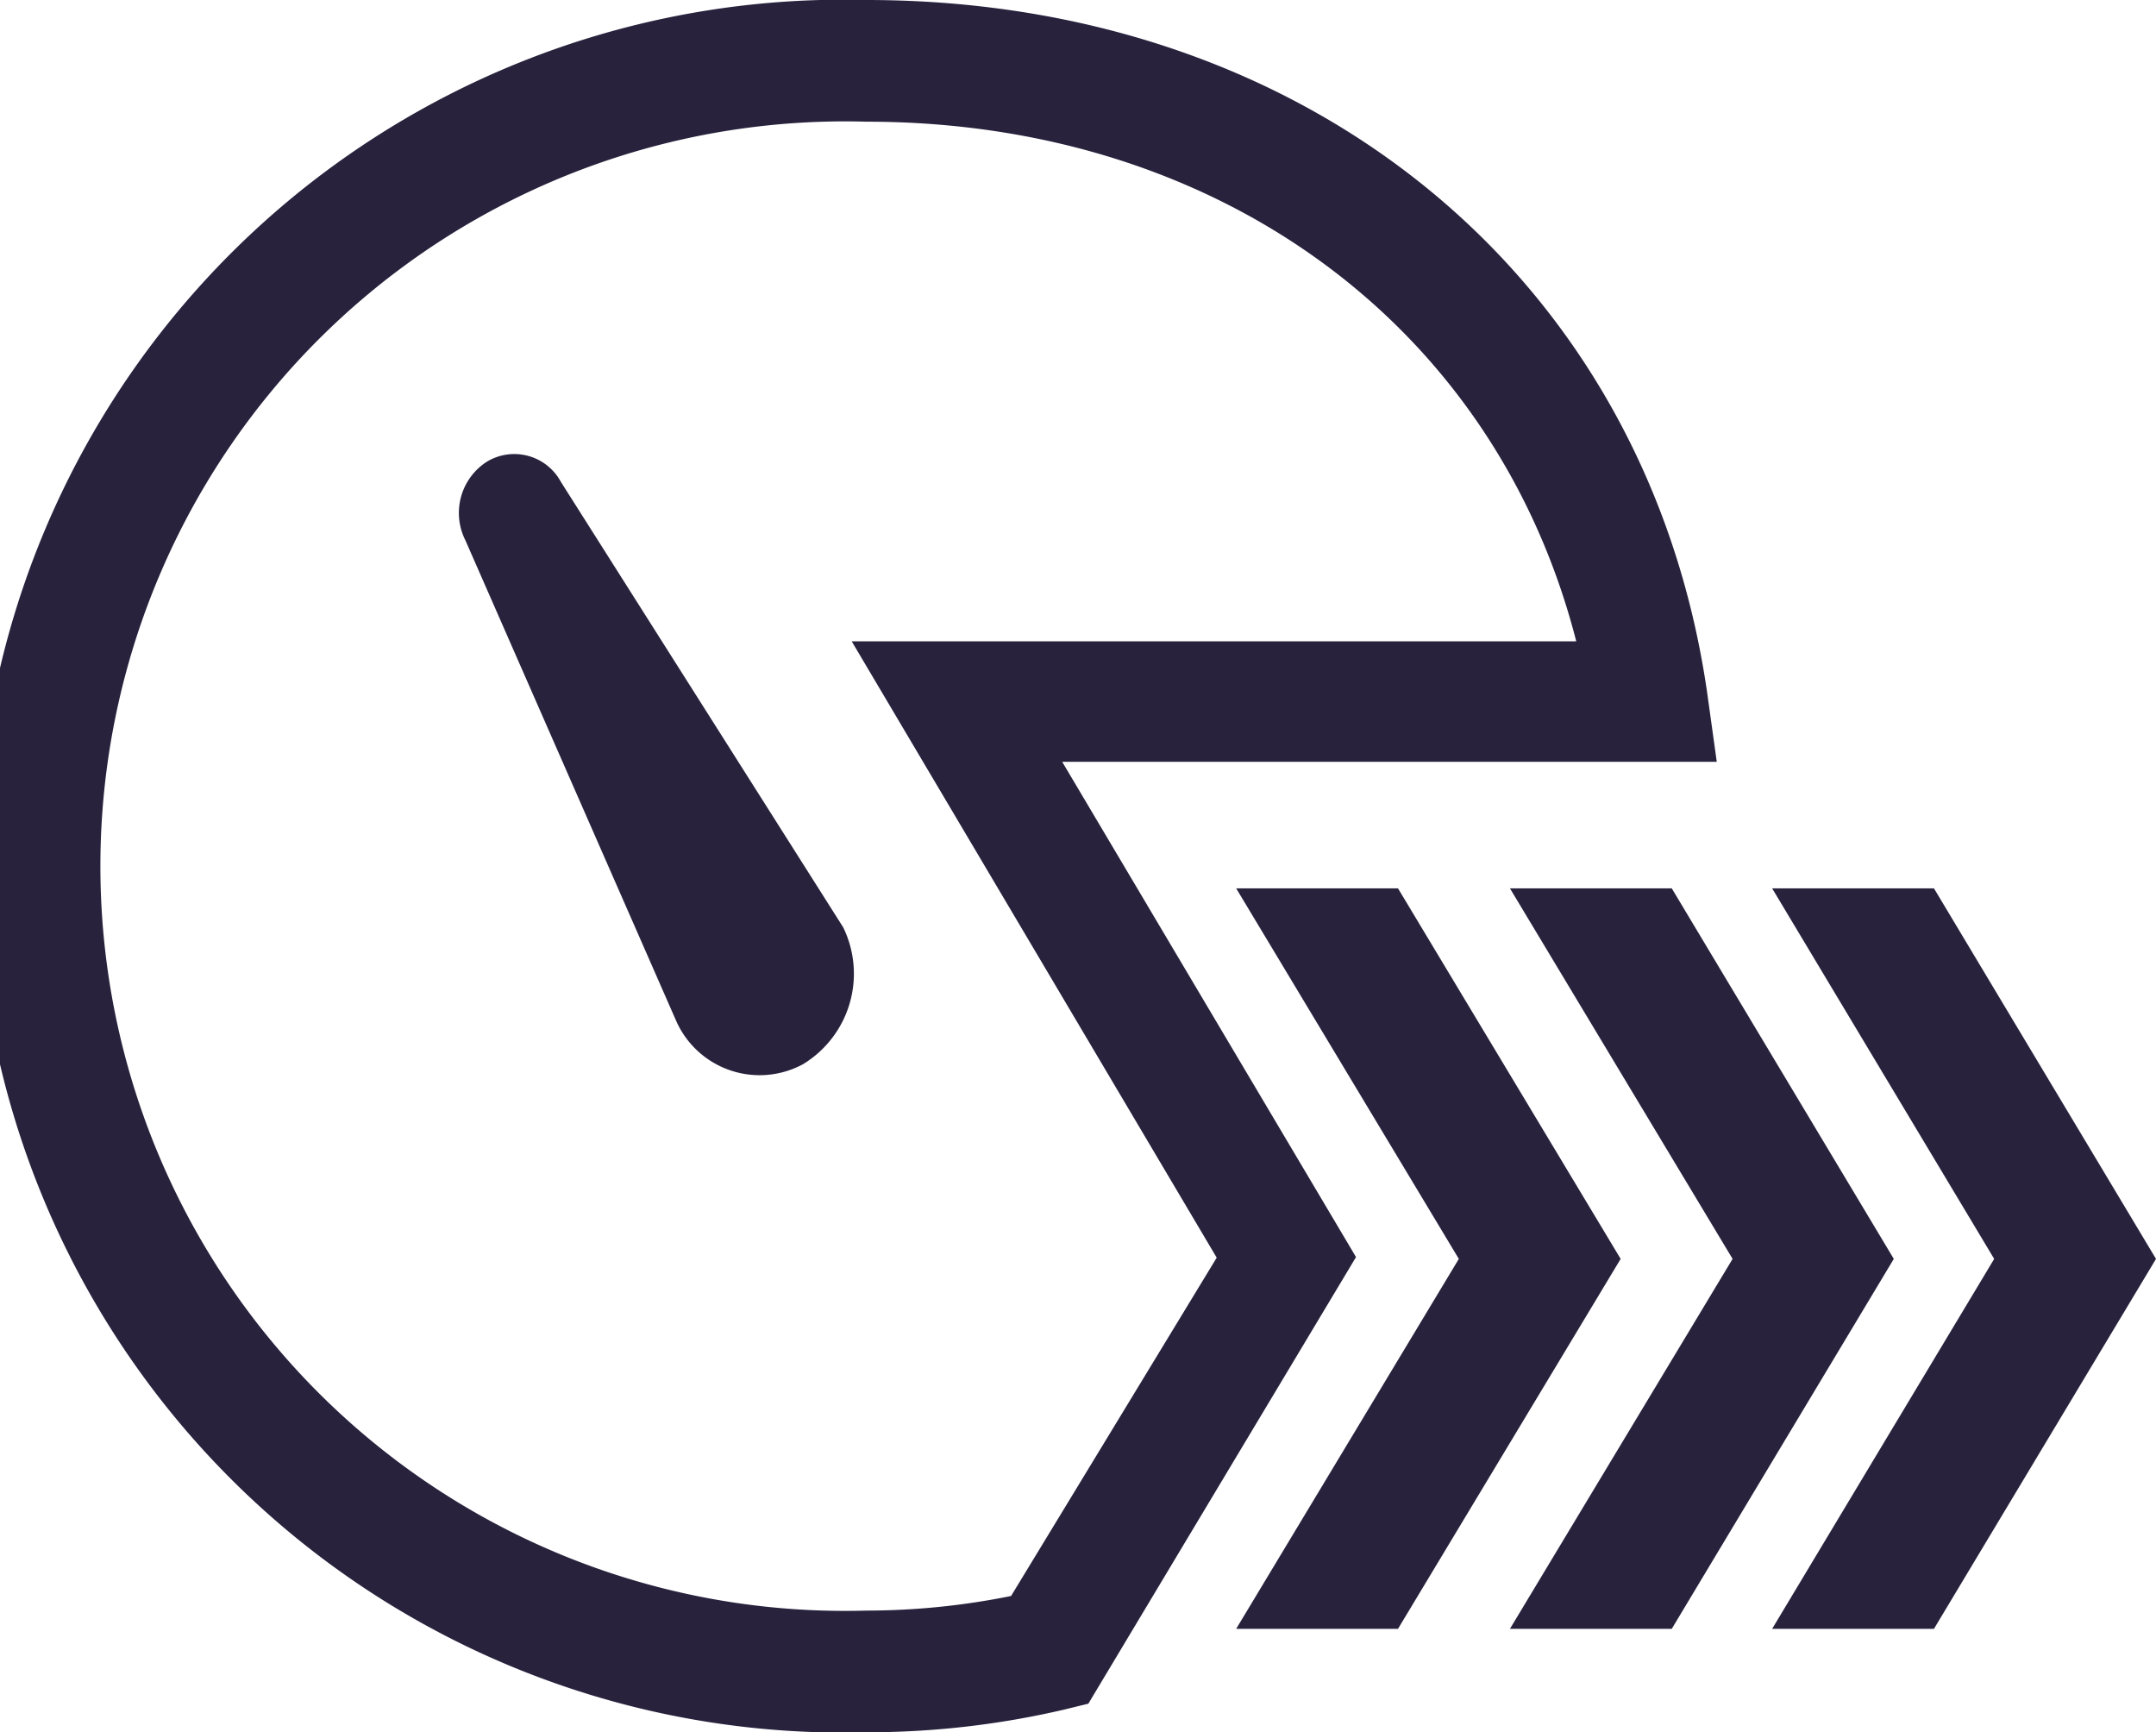 <?xml version="1.0" encoding="utf-8"?>
<svg xmlns="http://www.w3.org/2000/svg" viewBox="0 0 35.44 28.47"><defs><style>.a5092a00-dbee-454f-99ba-84f76b4afc94{fill:#28223d;}</style></defs><title>GoChain</title><g id="b396e0cc-70f6-4a29-b203-93d06d9d2a7b" data-name="Calque 2"><g id="a2c835be-a359-49a9-b182-e1426b85f6e2" data-name="Line"><g id="f7ea6fc1-508b-42d0-8236-cc7faa0e45ce" data-name="GoChain"><polygon class="a5092a00-dbee-454f-99ba-84f76b4afc94" points="28.48 20.69 24.82 26.77 27.48 26.77 31.13 20.69 27.48 14.6 24.82 14.6 28.48 20.69 28.48 20.69"/><polygon class="a5092a00-dbee-454f-99ba-84f76b4afc94" points="32.78 20.69 29.13 26.77 31.79 26.77 35.44 20.69 31.79 14.6 29.13 14.6 32.78 20.69 32.78 20.69"/><polygon class="a5092a00-dbee-454f-99ba-84f76b4afc94" points="23.98 20.69 20.32 26.77 22.98 26.77 26.64 20.69 22.98 14.6 20.32 14.6 23.98 20.69 23.98 20.69"/><path class="a5092a00-dbee-454f-99ba-84f76b4afc94" d="M14.24,28.47A14.24,14.24,0,1,1,14.24,0c7.28,0,12.83,4.57,13.82,11.37l.16,1.15H17.46l4.83,8.14L17.89,28l-.41.1A14.27,14.27,0,0,1,14.24,28.47ZM14.24,2a12.24,12.24,0,1,0,0,24.47,12,12,0,0,0,2.38-.24L20,20.67,14,10.54l11.91,0C24.59,5.38,20.06,2,14.24,2Z"/><path class="a5092a00-dbee-454f-99ba-84f76b4afc94" d="M13.2,17.49a1.5,1.5,0,0,1-2.08-.7L7.65,8.88A1,1,0,0,1,8,7.59a.87.87,0,0,1,1.22.33l4.64,7.32a1.74,1.74,0,0,1-.66,2.25Z"/></g></g></g></svg>